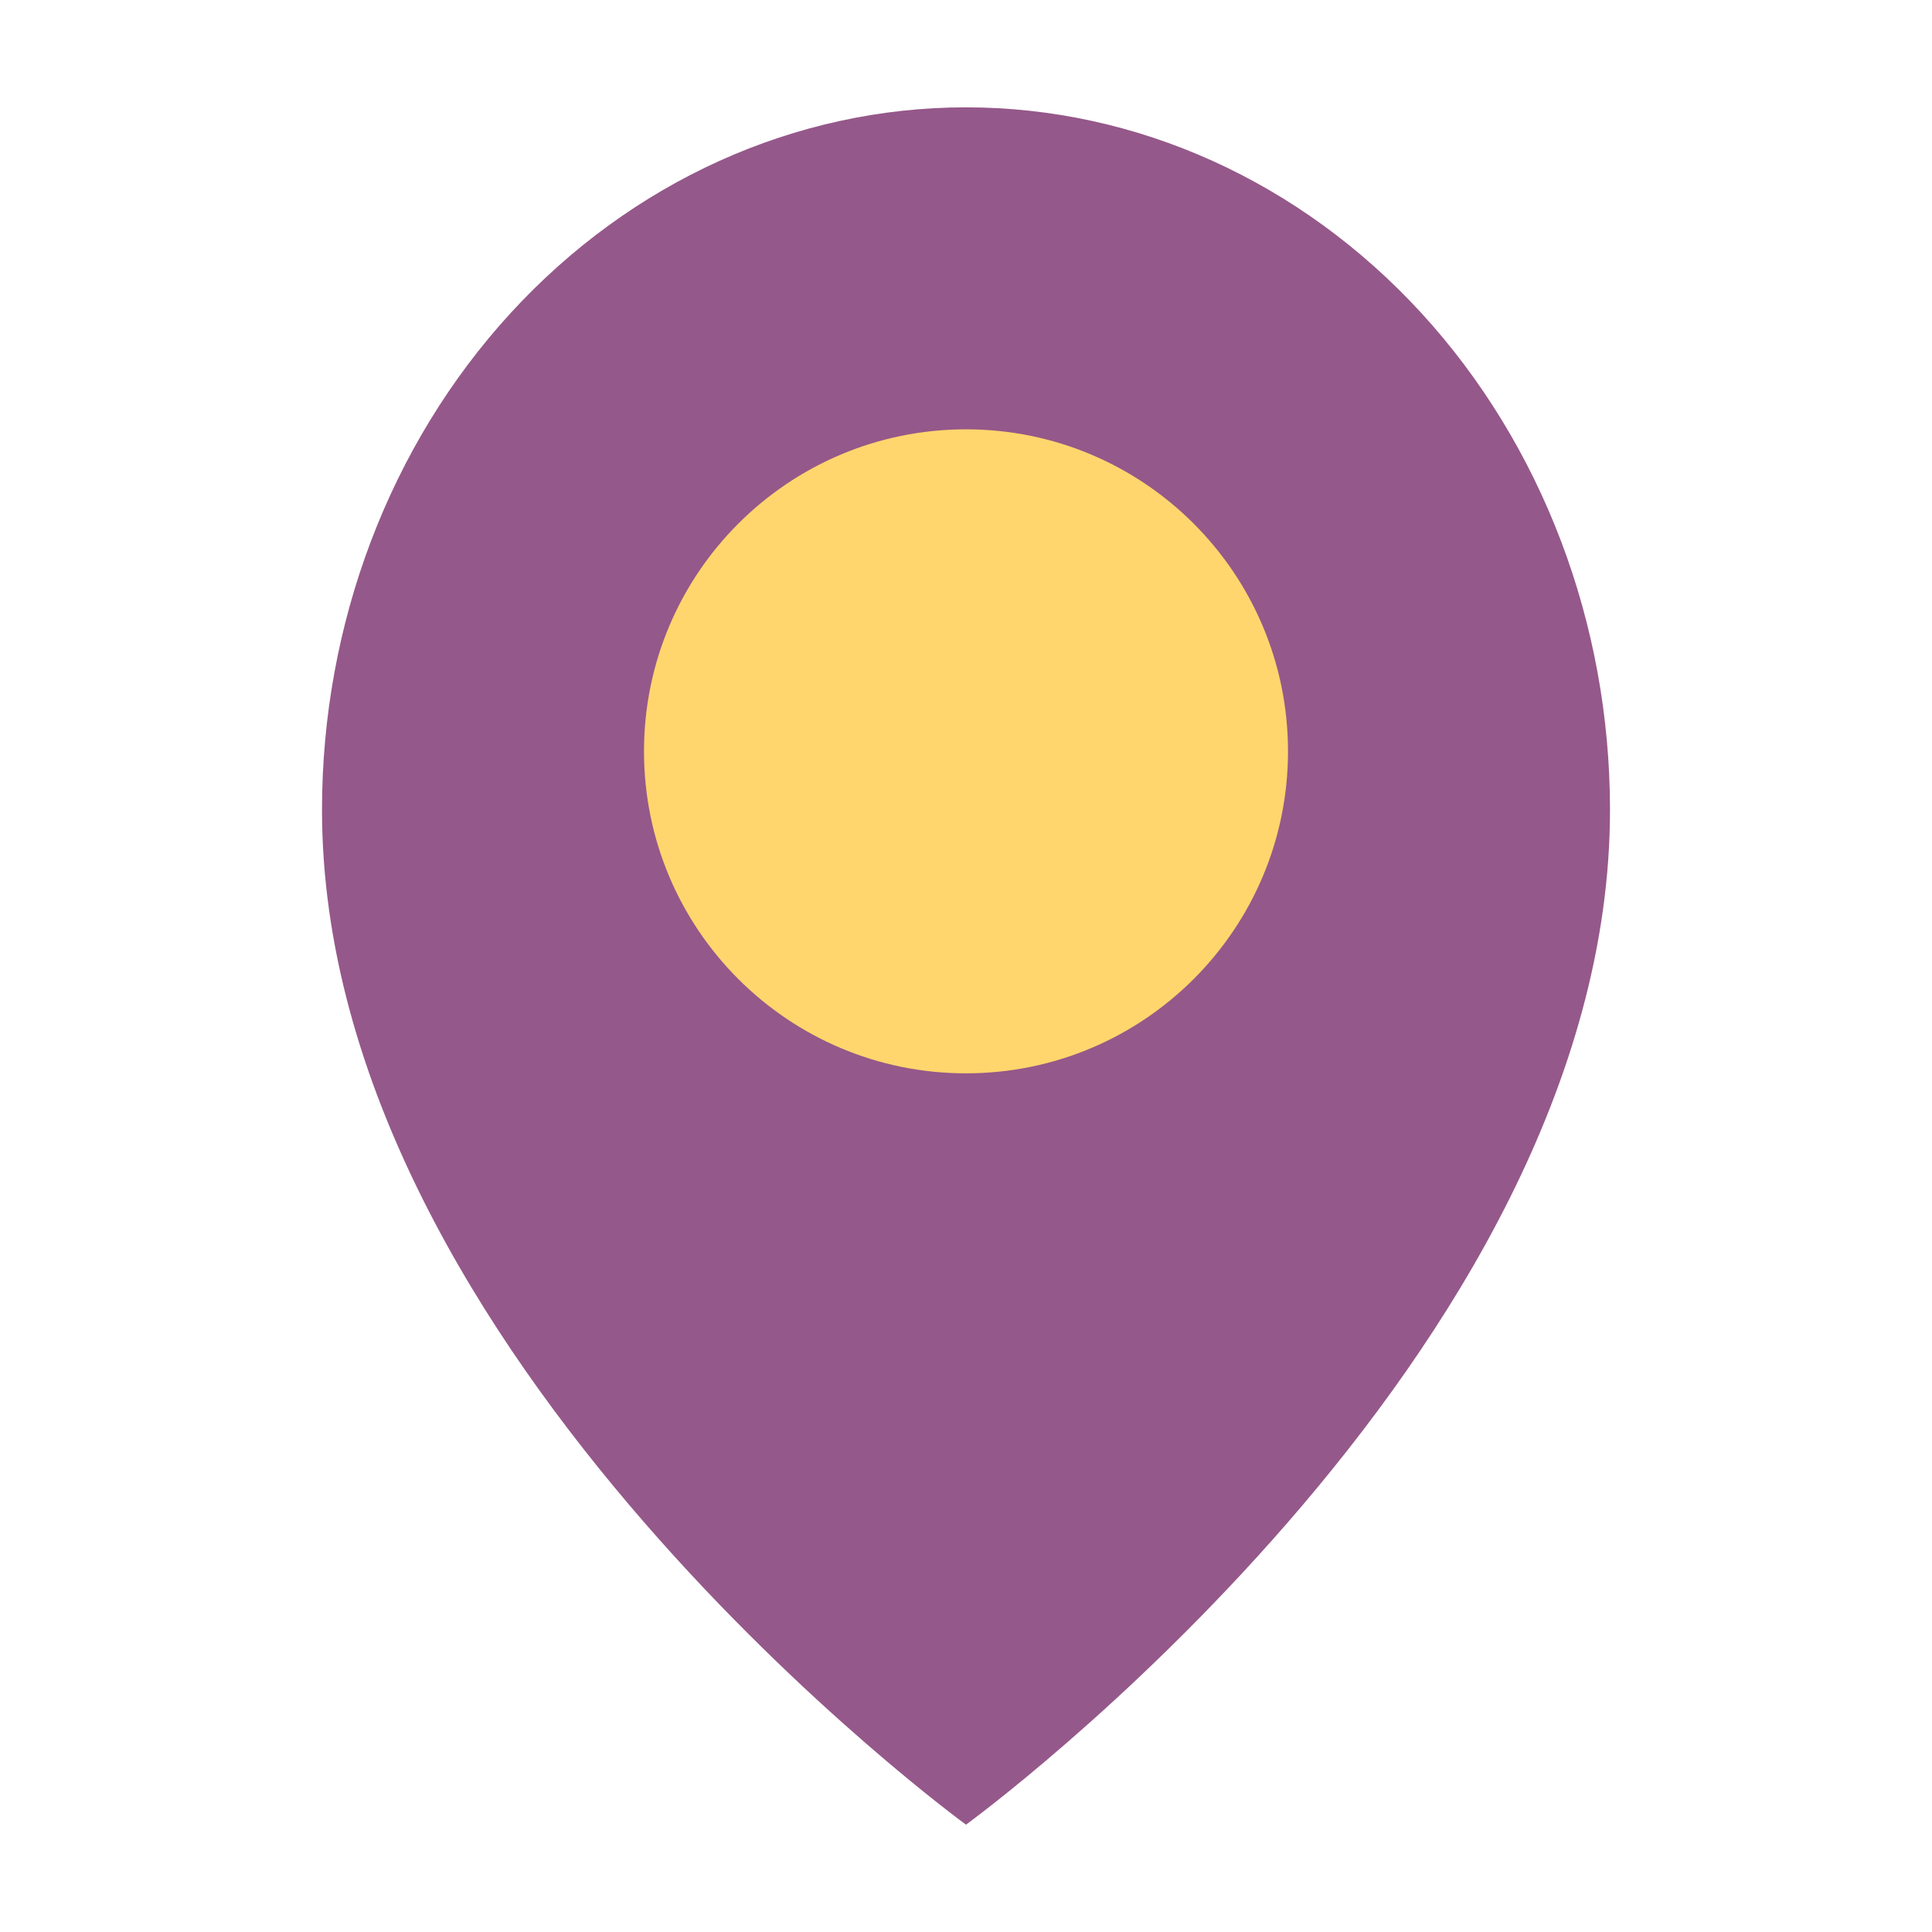 <svg width="18" height="18" viewBox="0 0 18 18" fill="none" xmlns="http://www.w3.org/2000/svg">
<path d="M15 7.545C15 12.636 9 17 9 17C9 17 3 12.636 3 7.545C3 5.809 3.632 4.145 4.757 2.917C5.883 1.69 7.409 1 9 1C10.591 1 12.117 1.69 13.243 2.917C14.368 4.145 15 5.809 15 7.545Z" fill="#95588A"/>
<path d="M9 10C10.657 10 12 8.657 12 7C12 5.343 10.657 4 9 4C7.343 4 6 5.343 6 7C6 8.657 7.343 10 9 10Z" fill="#FFD66D"/>
</svg>

